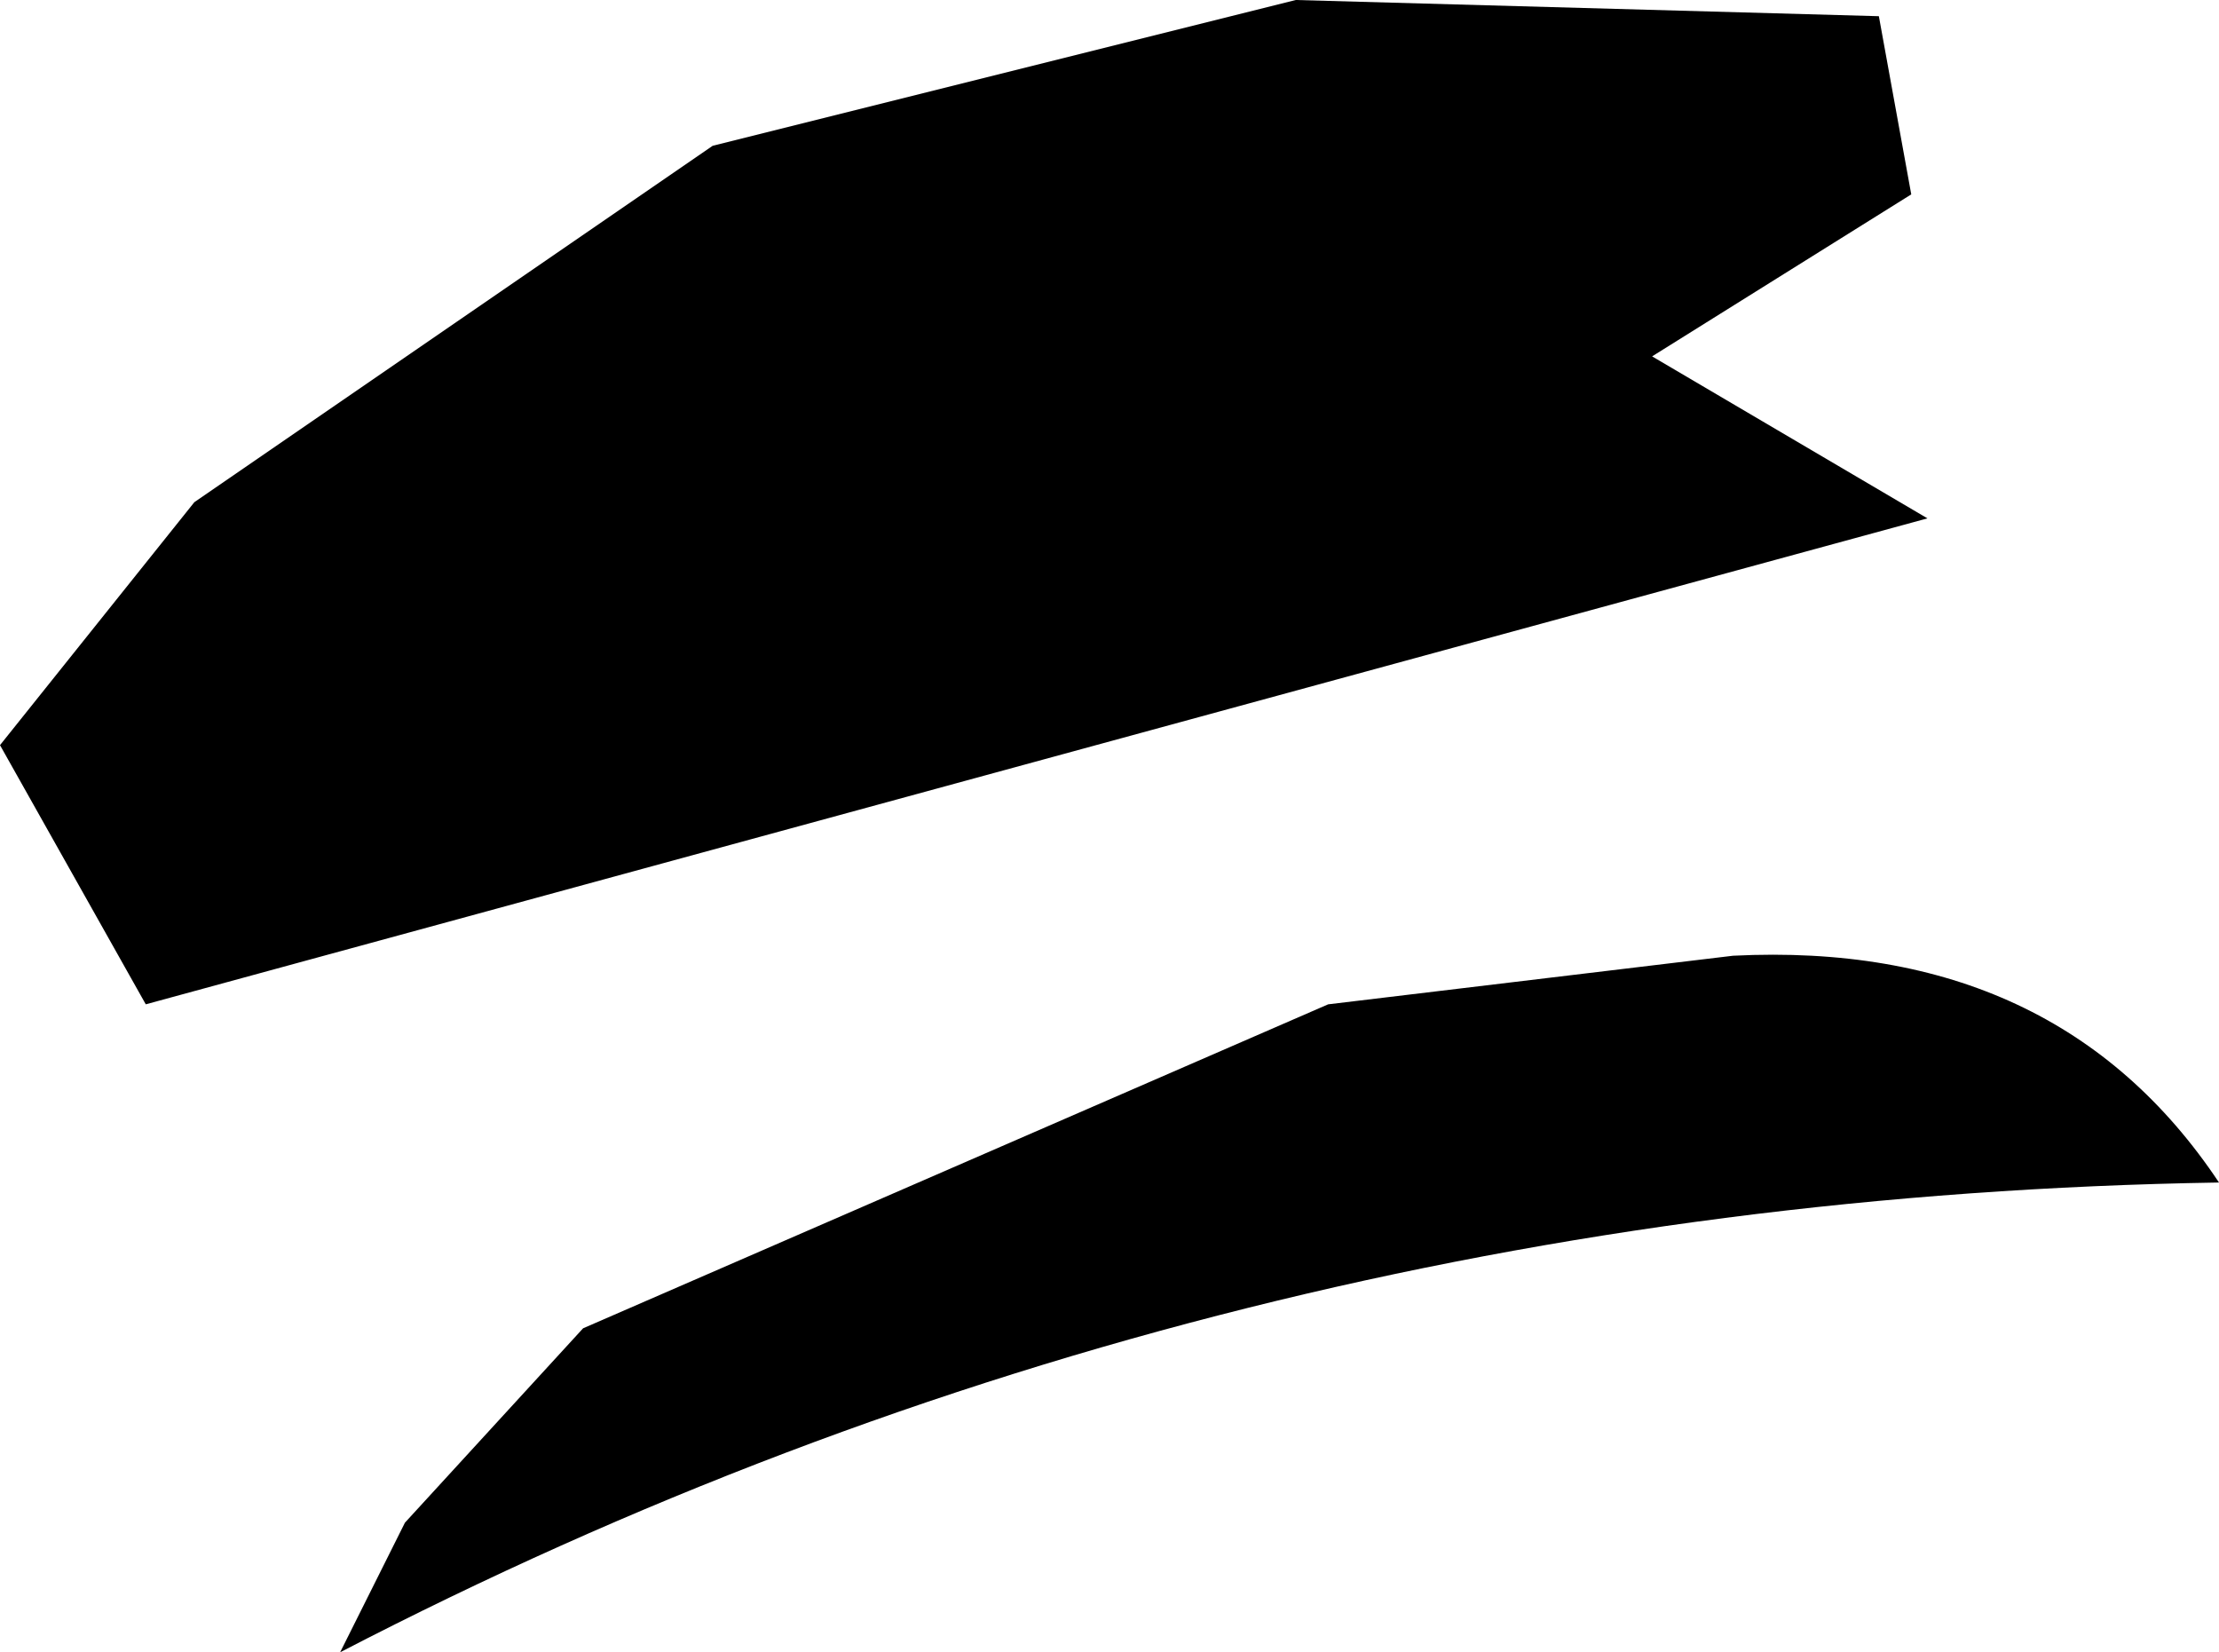 <?xml version="1.0" encoding="UTF-8" standalone="no"?>
<svg xmlns:xlink="http://www.w3.org/1999/xlink" height="5.1px" width="6.85px" xmlns="http://www.w3.org/2000/svg">
  <g transform="matrix(1.0, 0.0, 0.0, 1.0, 1.9, 2.45)">
    <path d="M-0.85 2.65 L-0.65 2.25 -0.1 1.65 2.2 0.65 3.45 0.5 Q4.45 0.45 4.95 1.2 1.85 1.25 -0.85 2.65 M0.3 -2.0 L2.1 -2.45 3.9 -2.4 4.0 -1.85 3.2 -1.35 4.05 -0.85 -1.45 0.65 -1.9 -0.15 -1.3 -0.9 0.3 -2.0" fill="#000000" fill-rule="evenodd" stroke="none"/>
  </g>
</svg>

